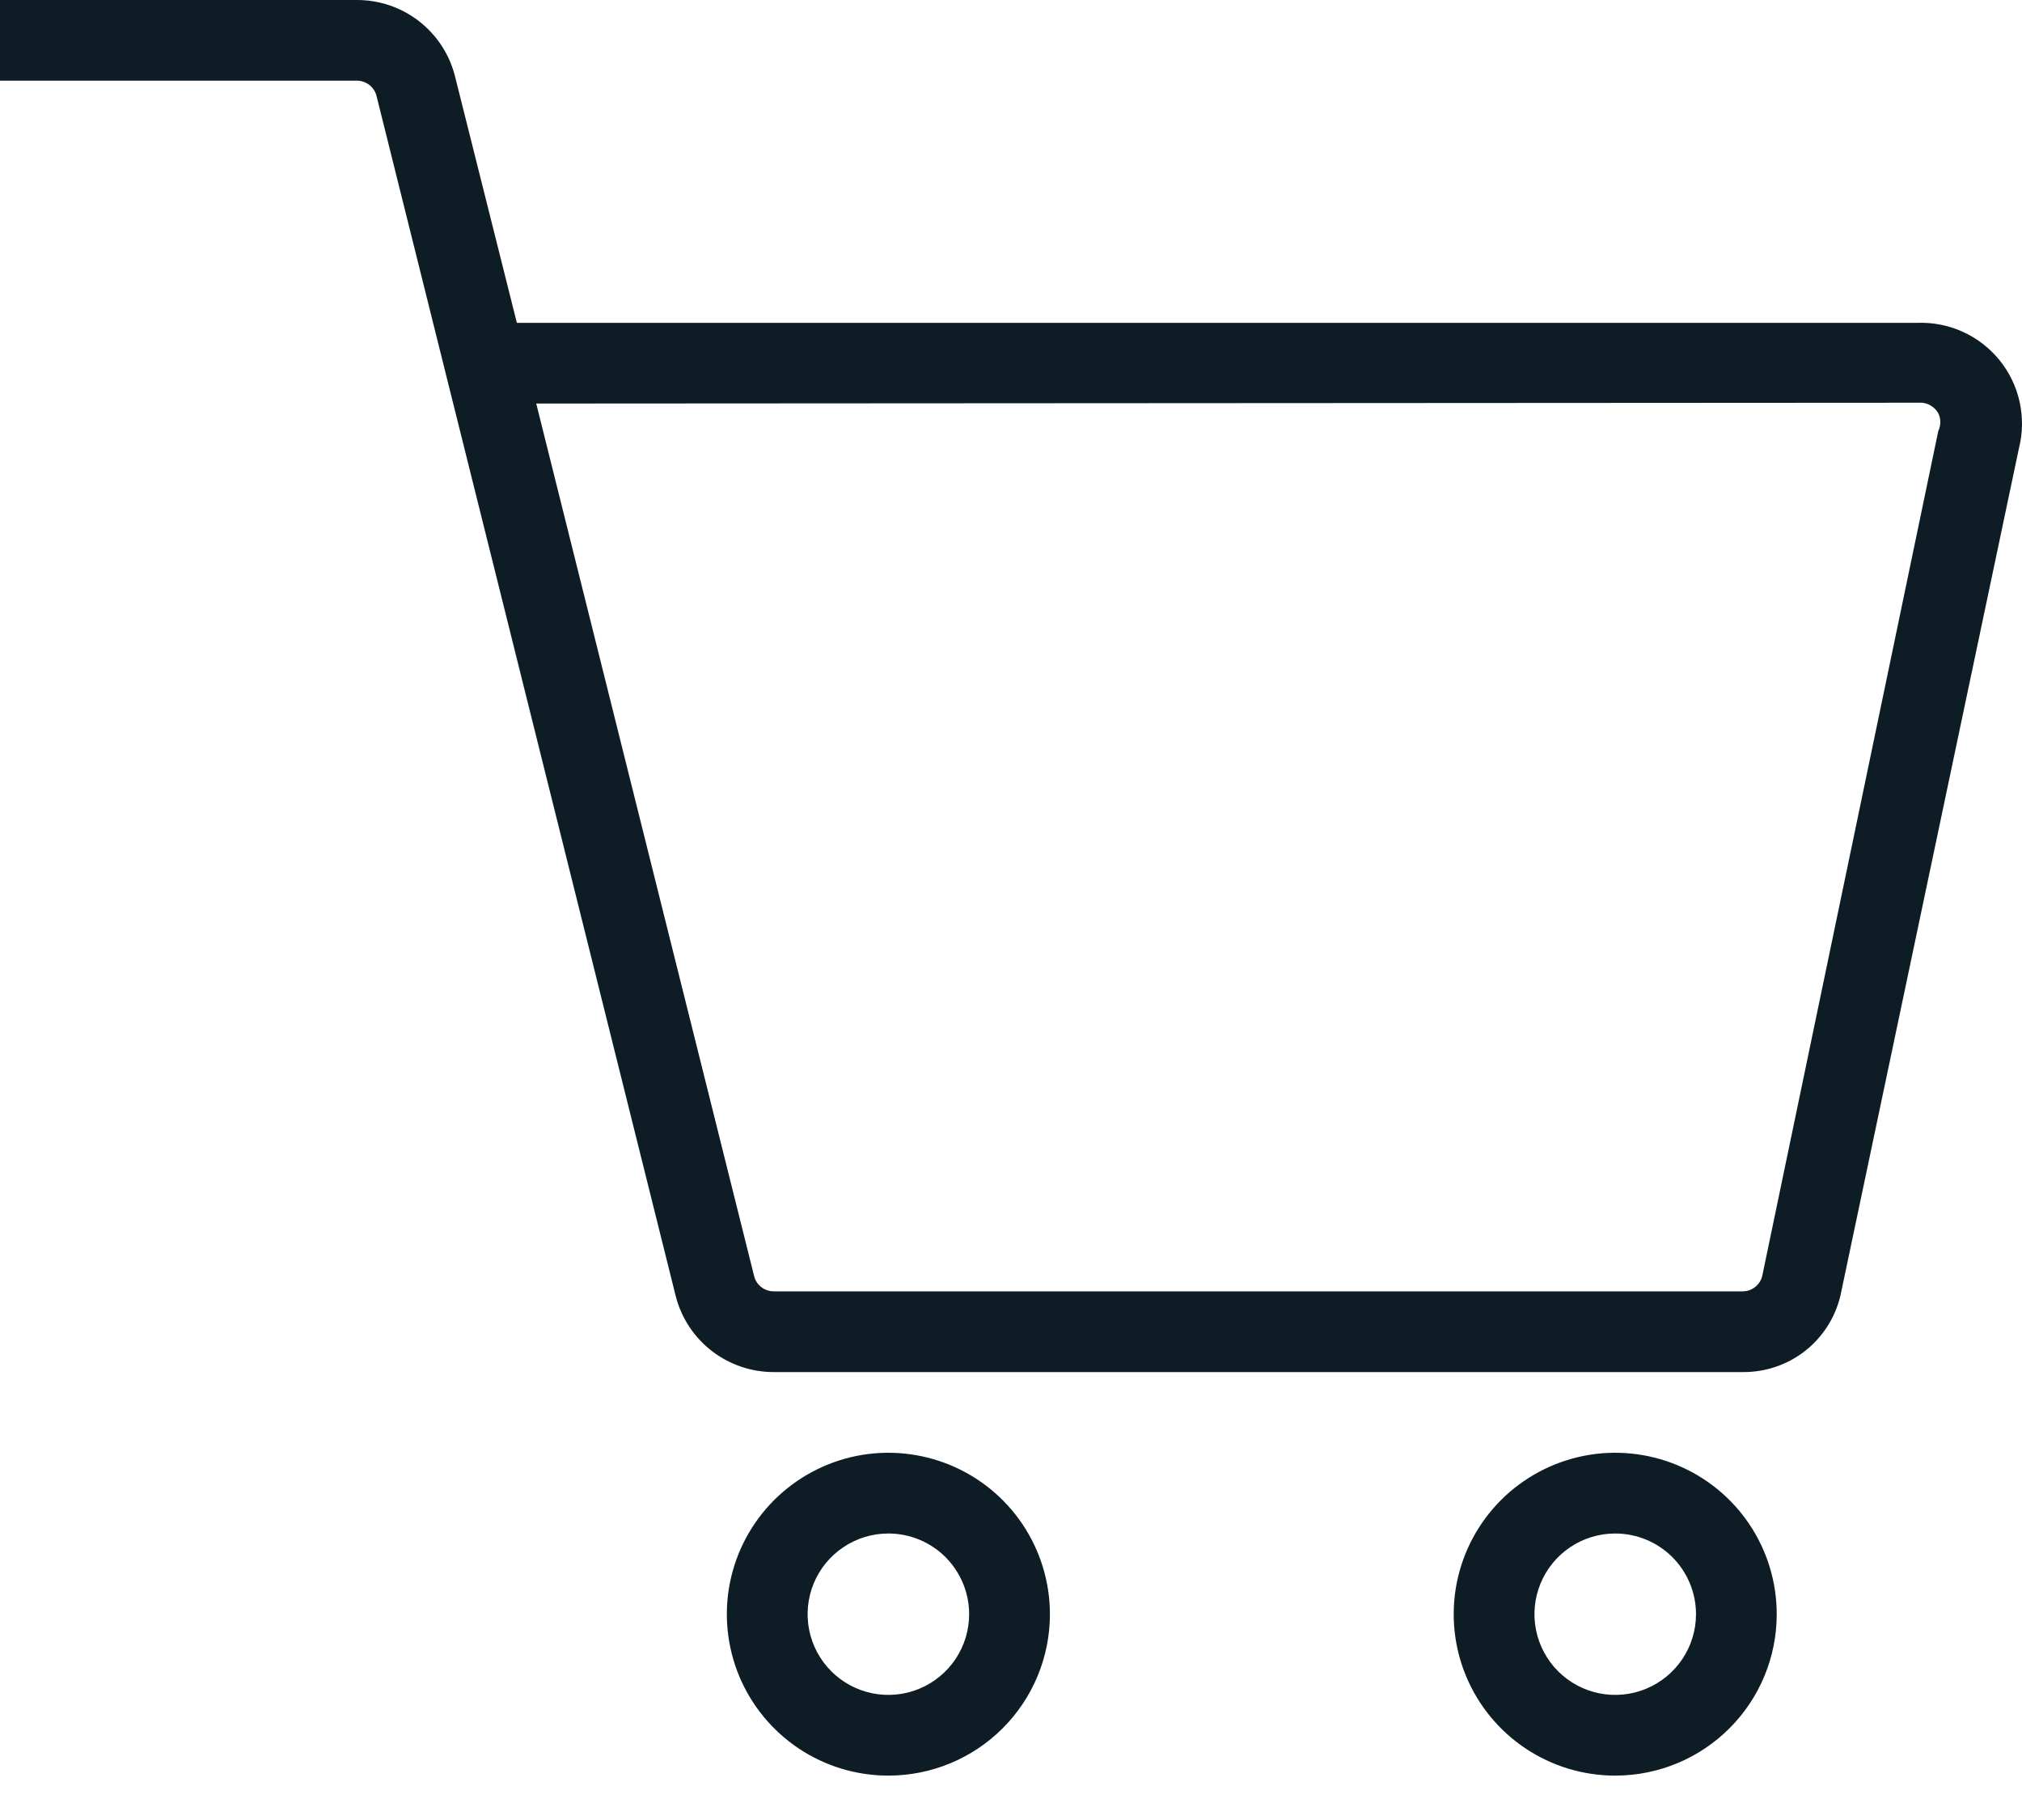 <?xml version="1.0" encoding="UTF-8"?> <svg xmlns="http://www.w3.org/2000/svg" width="40" height="36" viewBox="0 0 40 36" fill="none"> <path d="M31.953 35.122C31.321 35.122 30.703 34.935 30.178 34.584C29.652 34.233 29.243 33.734 29.001 33.151C28.759 32.568 28.696 31.925 28.819 31.306C28.942 30.687 29.247 30.118 29.694 29.671C30.14 29.225 30.71 28.921 31.33 28.797C31.95 28.674 32.592 28.738 33.176 28.979C33.76 29.221 34.259 29.63 34.61 30.155C34.961 30.68 35.148 31.298 35.148 31.929C35.148 32.776 34.812 33.588 34.212 34.187C33.613 34.786 32.8 35.122 31.953 35.122ZM31.953 30.333C31.637 30.333 31.328 30.426 31.065 30.602C30.803 30.777 30.598 31.026 30.477 31.318C30.356 31.61 30.324 31.931 30.386 32.24C30.448 32.55 30.6 32.835 30.823 33.058C31.047 33.281 31.331 33.433 31.641 33.495C31.951 33.556 32.273 33.525 32.564 33.404C32.856 33.283 33.106 33.078 33.281 32.816C33.457 32.553 33.551 32.245 33.551 31.929C33.551 31.506 33.382 31.1 33.083 30.8C32.783 30.501 32.377 30.333 31.953 30.333ZM17.574 35.122C16.942 35.122 16.324 34.935 15.799 34.584C15.274 34.233 14.864 33.734 14.622 33.151C14.38 32.568 14.317 31.925 14.44 31.306C14.563 30.687 14.868 30.118 15.315 29.671C15.762 29.225 16.331 28.921 16.951 28.797C17.571 28.674 18.213 28.738 18.797 28.979C19.381 29.221 19.88 29.63 20.231 30.155C20.582 30.68 20.77 31.298 20.77 31.929C20.77 32.776 20.433 33.588 19.834 34.187C19.234 34.786 18.422 35.122 17.574 35.122ZM17.574 30.333C17.258 30.333 16.949 30.426 16.687 30.602C16.424 30.777 16.219 31.026 16.098 31.318C15.977 31.61 15.946 31.931 16.007 32.24C16.069 32.55 16.221 32.835 16.445 33.058C16.668 33.281 16.953 33.433 17.262 33.495C17.572 33.556 17.894 33.525 18.186 33.404C18.477 33.283 18.727 33.078 18.903 32.816C19.078 32.553 19.172 32.245 19.172 31.929C19.172 31.506 19.003 31.1 18.704 30.8C18.404 30.501 17.998 30.333 17.574 30.333ZM34.477 27.14H15.306C14.864 27.14 14.436 26.995 14.086 26.726C13.736 26.458 13.485 26.081 13.372 25.655L7.445 1.884C7.421 1.801 7.37 1.728 7.301 1.676C7.232 1.624 7.148 1.596 7.062 1.596H0V1.74765e-06H7.062C7.503 -0.001 7.932 0.145 8.281 0.413C8.631 0.682 8.882 1.059 8.995 1.485L10.225 6.386H37.928C38.237 6.374 38.545 6.435 38.827 6.562C39.109 6.69 39.357 6.881 39.553 7.121C39.748 7.361 39.885 7.643 39.952 7.945C40.019 8.247 40.016 8.56 39.941 8.86L36.426 25.543C36.34 25.995 36.098 26.403 35.742 26.695C35.386 26.987 34.938 27.144 34.477 27.14ZM10.608 7.982L14.922 25.256C14.946 25.339 14.997 25.412 15.066 25.463C15.135 25.515 15.219 25.543 15.306 25.543H34.477C34.566 25.542 34.651 25.512 34.721 25.457C34.79 25.402 34.84 25.326 34.861 25.24L38.344 8.525C38.37 8.47 38.384 8.41 38.384 8.349C38.384 8.289 38.37 8.229 38.344 8.174C38.311 8.116 38.265 8.067 38.209 8.031C38.154 7.995 38.09 7.973 38.024 7.966L10.608 7.982Z" fill="#0E1D25"></path> </svg> 